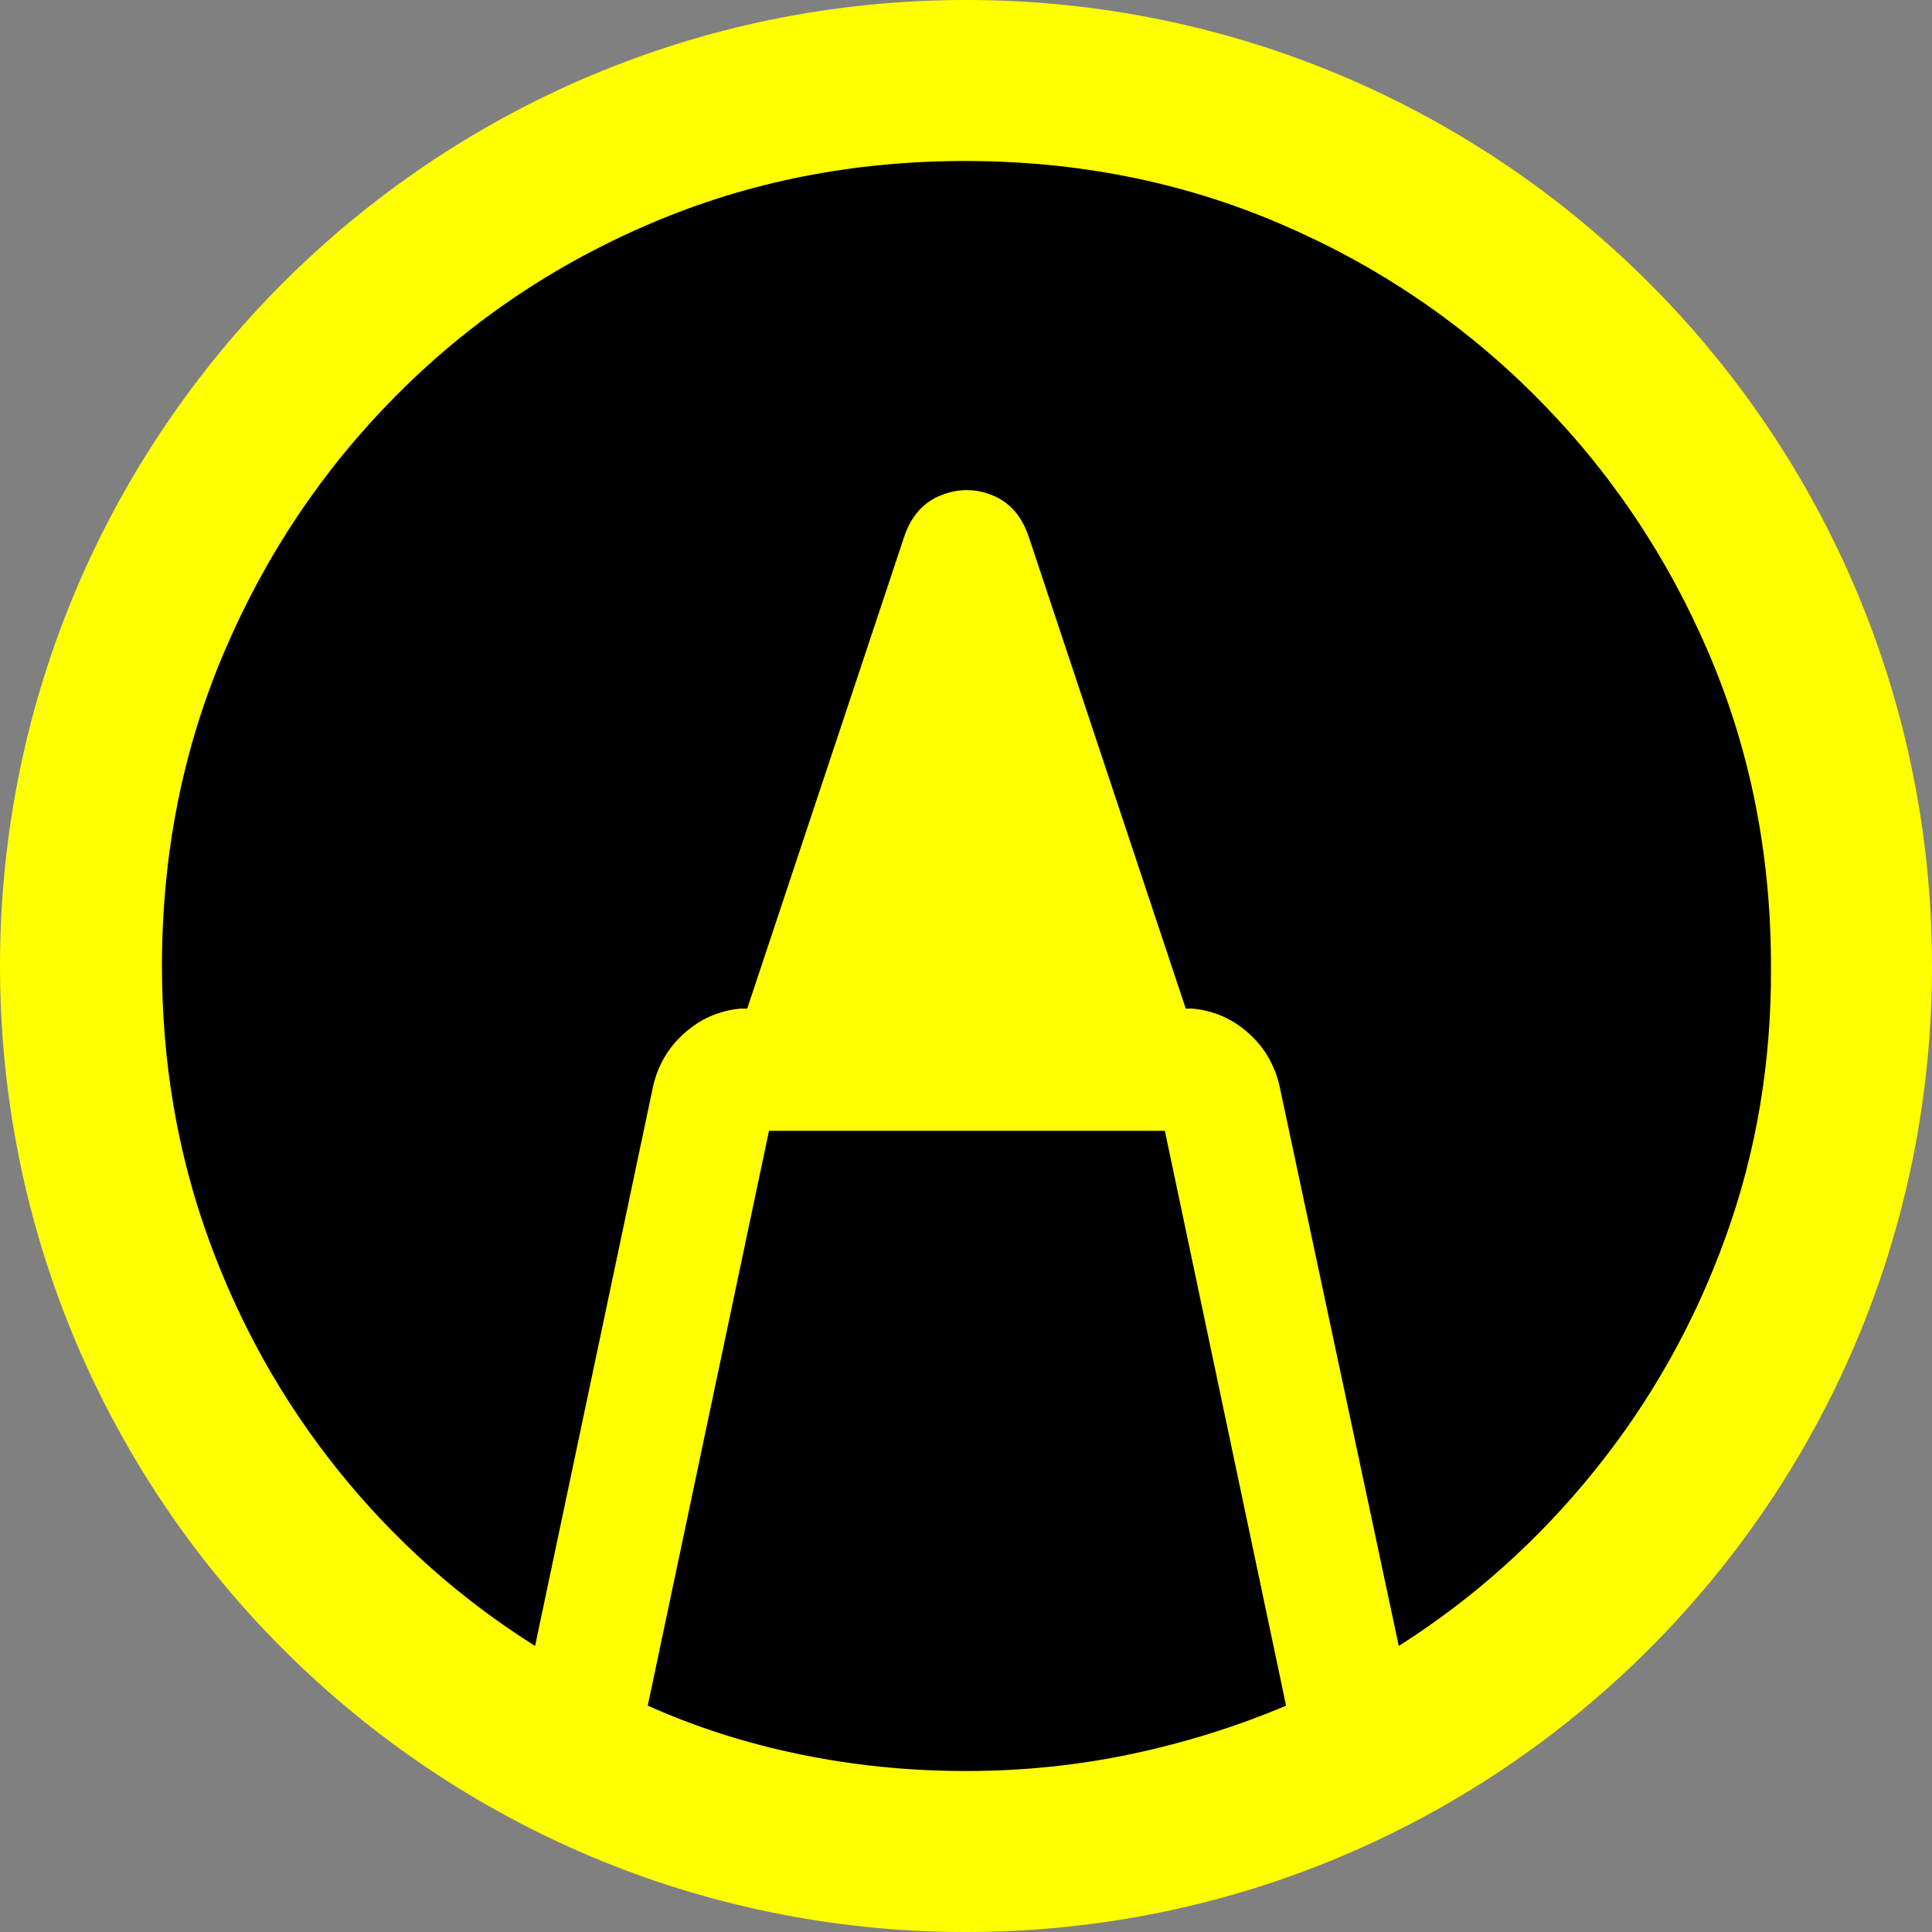 <svg width="40" height="40" viewBox="0 0 40 40" fill="none" xmlns="http://www.w3.org/2000/svg">
<rect x="0" y="0" width="40" height="40" fill="#808080" stroke="none"/>
<path d="M40 20C40 31.046 31.046 40 20 40C8.954 40 0 31.046 0 20C0 8.954 8.954 0 20 0C31.046 0 40 8.954 40 20Z" fill="#FFFF00"/>
<path fill-rule="evenodd" clip-rule="evenodd" d="M4.637 13.51C3.781 15.523 3.353 17.686 3.353 20C3.353 21.987 3.673 23.866 4.313 25.637C4.954 27.409 5.853 29.013 7.009 30.451C8.166 31.889 9.522 33.098 11.078 34.078L13.509 22.549C13.601 22.091 13.817 21.709 14.156 21.402C14.496 21.095 14.889 20.922 15.333 20.882H15.47L18.725 11.098C18.869 10.68 19.12 10.399 19.48 10.255C19.839 10.111 20.196 10.111 20.549 10.255C20.901 10.399 21.15 10.68 21.294 11.098L24.549 20.882H24.686C25.13 20.922 25.523 21.095 25.862 21.402C26.202 21.709 26.418 22.098 26.509 22.569L28.96 34.078C30.503 33.098 31.856 31.886 33.019 30.441C34.183 28.997 35.085 27.389 35.725 25.618C36.366 23.846 36.679 21.974 36.666 20C36.666 17.686 36.235 15.523 35.372 13.51C34.509 11.497 33.313 9.725 31.784 8.196C30.255 6.667 28.483 5.474 26.47 4.618C24.457 3.761 22.294 3.333 19.98 3.333C17.666 3.333 15.503 3.761 13.49 4.618C11.477 5.474 9.712 6.667 8.196 8.196C6.679 9.725 5.493 11.497 4.637 13.51ZM15.921 23.412L13.411 35.314C14.405 35.758 15.457 36.095 16.568 36.323C17.679 36.552 18.823 36.667 20 36.667C21.176 36.667 22.32 36.549 23.431 36.314C24.542 36.078 25.607 35.745 26.627 35.314L24.117 23.412H15.921Z" fill="black"/>
</svg>

